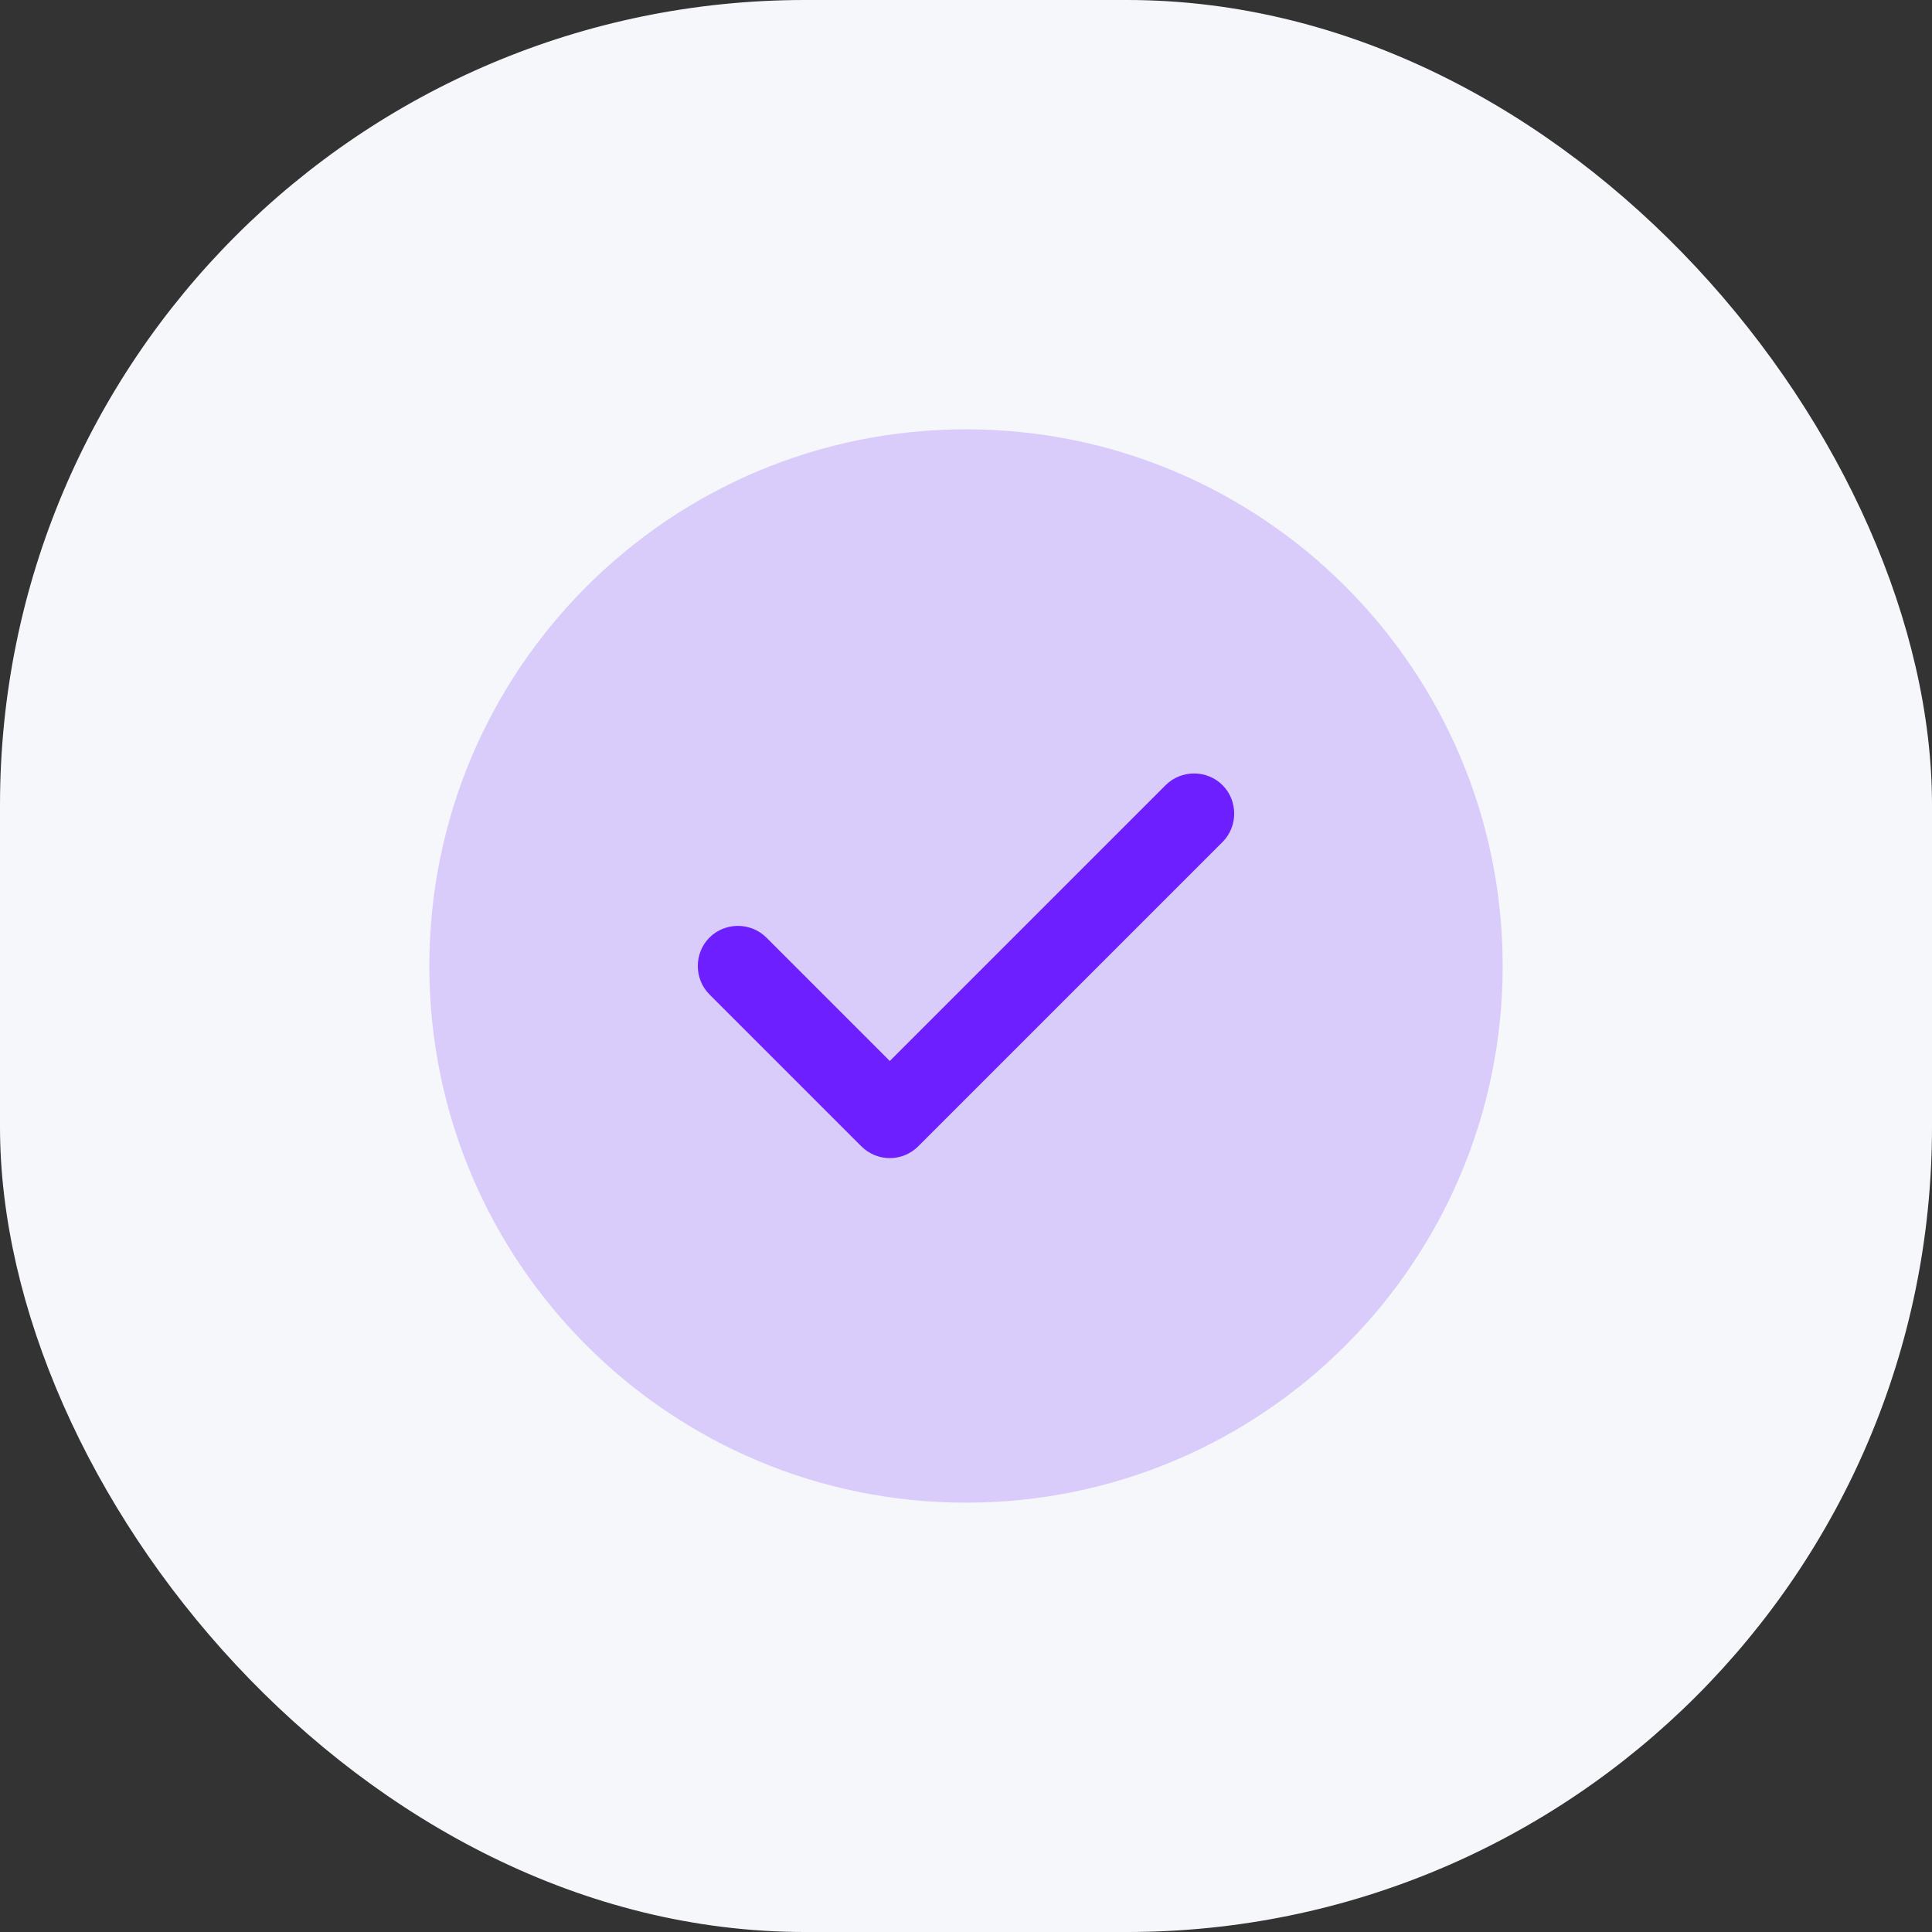 <svg width="120" height="120" viewBox="0 0 120 120" fill="none" xmlns="http://www.w3.org/2000/svg">
<rect x="0" y="0" width="120" height="120" fill="#333333" stroke="none"/>
<rect width="120" height="120" rx="50" fill="#F5F7FA"/>
<path opacity="0.2" d="M60 93.333C78.41 93.333 93.333 78.409 93.333 60C93.333 41.59 78.41 26.666 60 26.666C41.591 26.666 26.667 41.59 26.667 60C26.667 78.409 41.591 93.333 60 93.333Z" fill="#6D1FFF"/>
<path d="M55.267 71.933C54.6 71.933 53.967 71.666 53.5 71.2L44.067 61.767C43.1 60.8 43.1 59.2 44.067 58.233C45.033 57.267 46.633 57.267 47.6 58.233L55.267 65.9L72.4 48.767C73.367 47.8 74.967 47.8 75.933 48.767C76.9 49.733 76.9 51.333 75.933 52.3L57.033 71.2C56.567 71.666 55.933 71.933 55.267 71.933Z" fill="#6D1FFF"/>
</svg>
